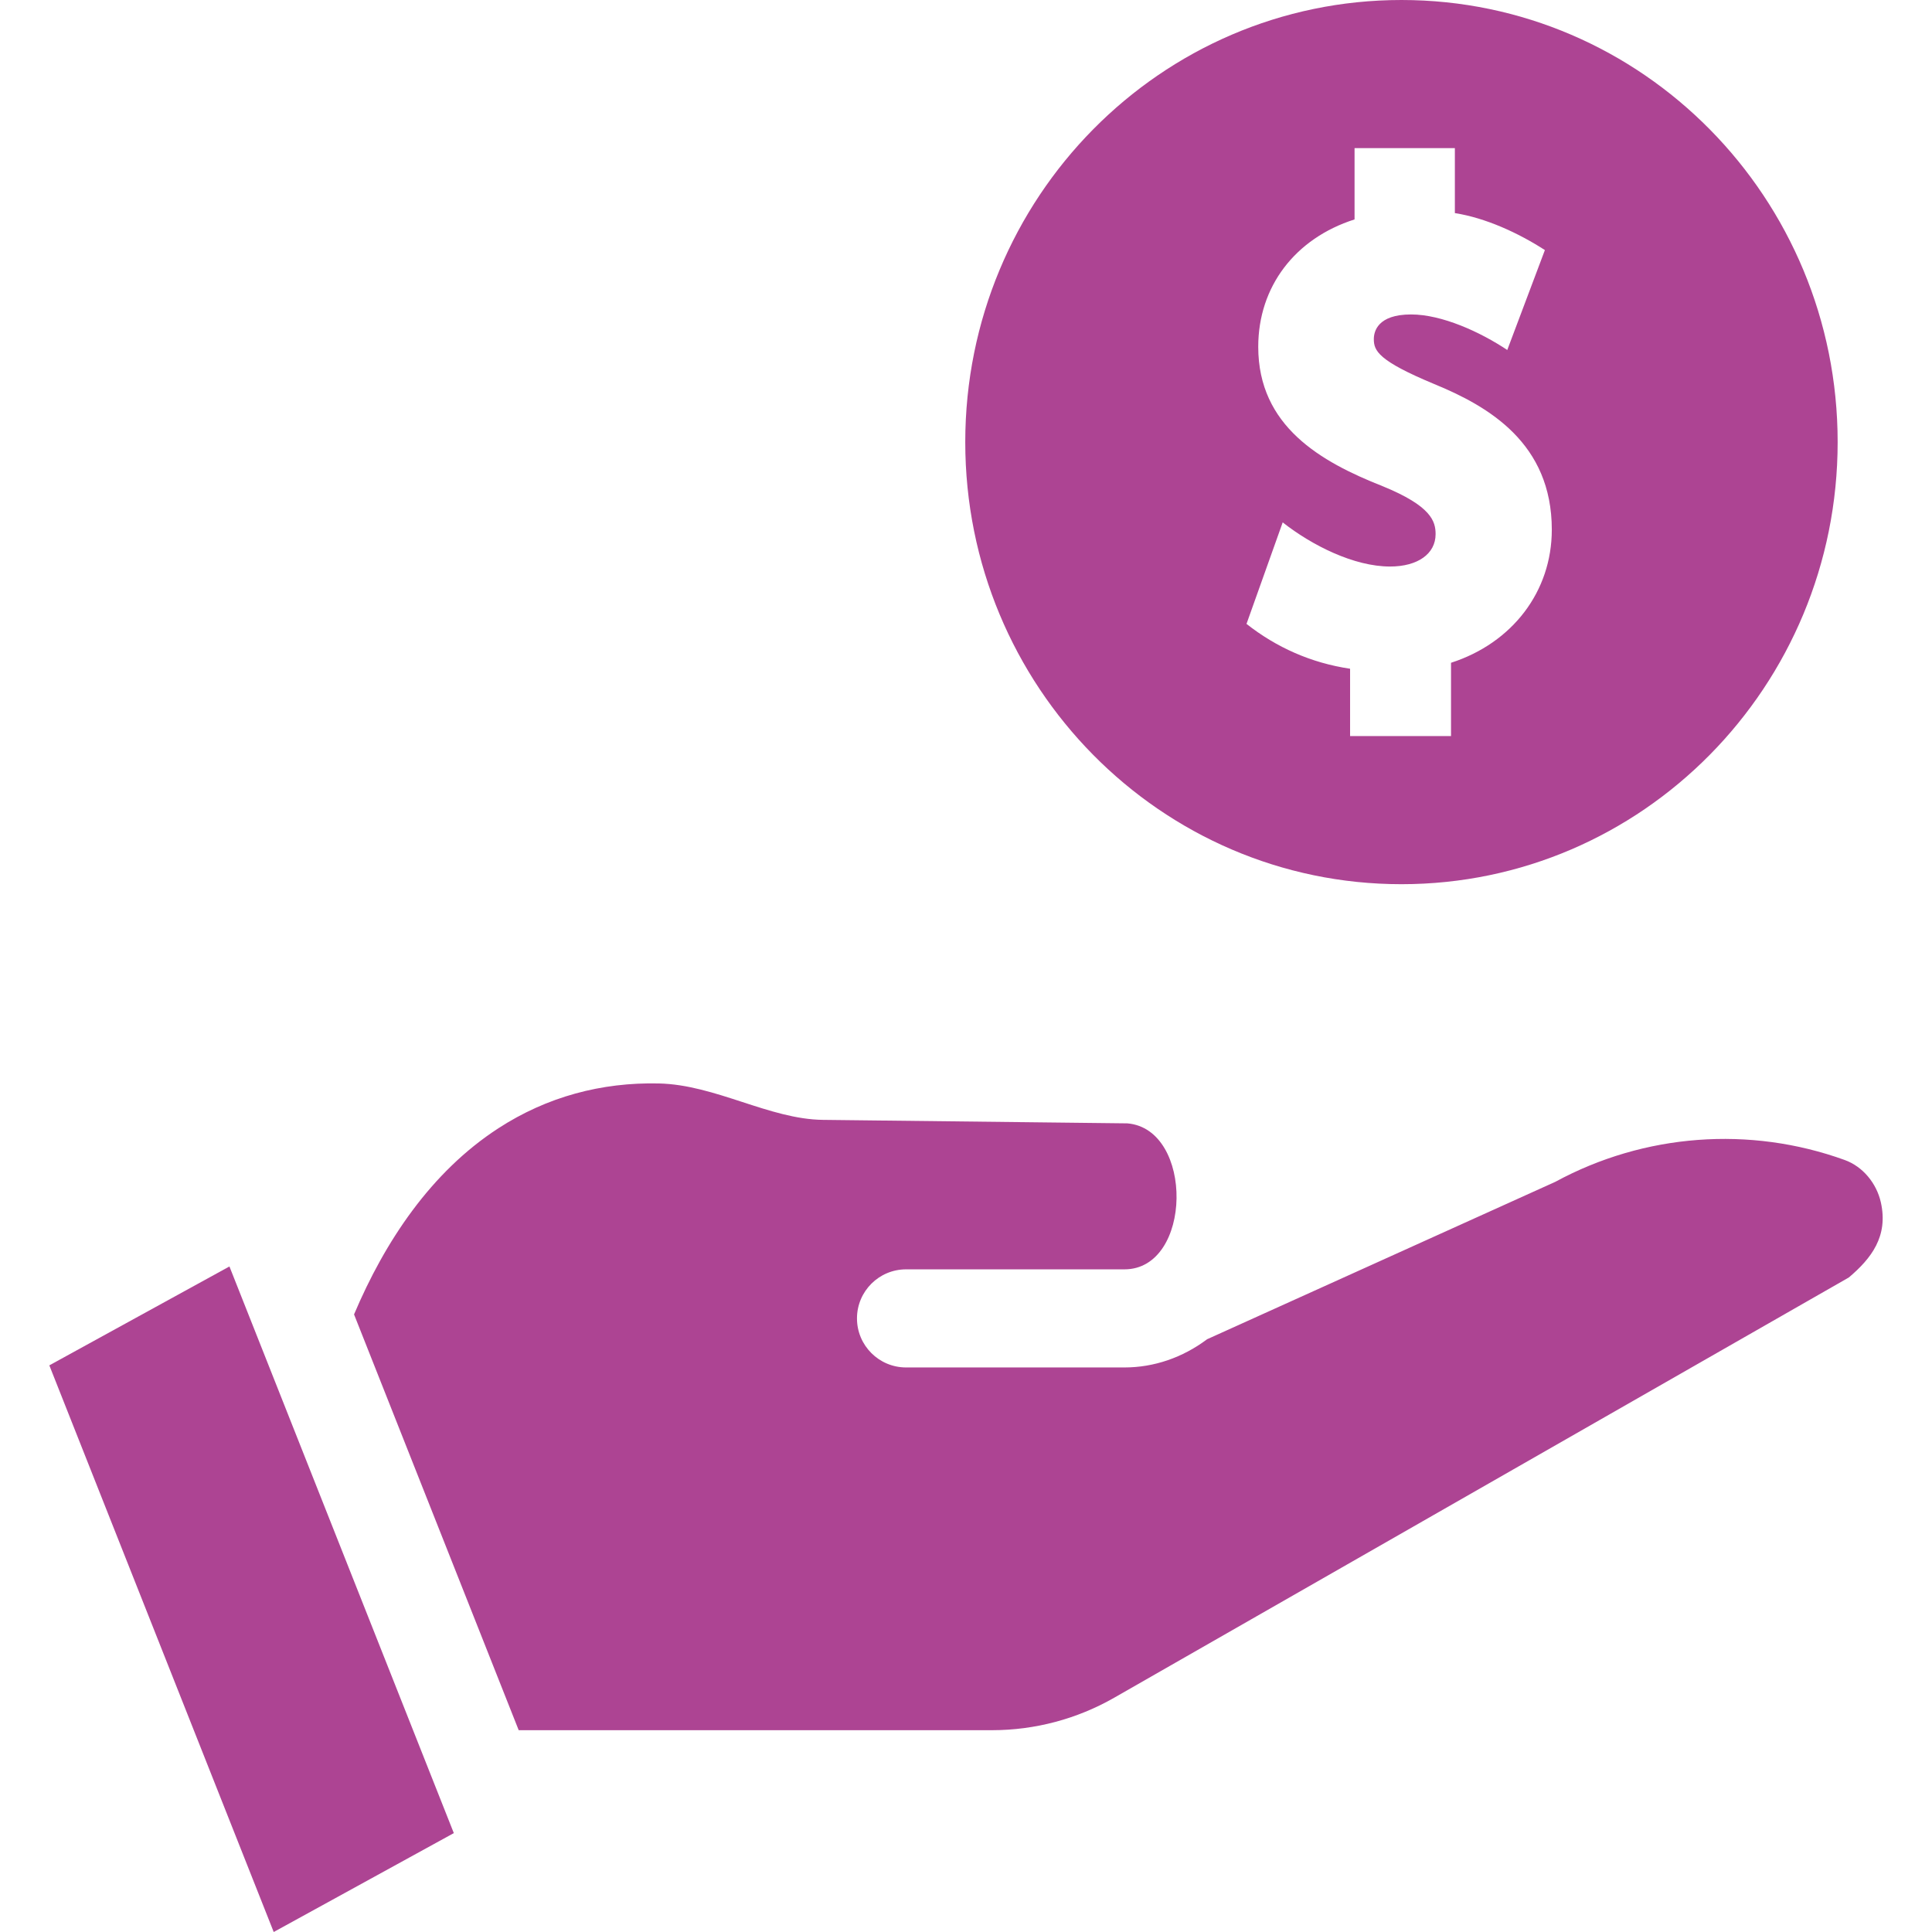 <?xml version="1.0"?>
<svg xmlns="http://www.w3.org/2000/svg" xmlns:xlink="http://www.w3.org/1999/xlink" xmlns:svgjs="http://svgjs.com/svgjs" version="1.1" width="512" height="512" x="0" y="0" viewBox="0 0 468 468" style="enable-background:new 0 0 512 512" xml:space="preserve" class=""><g><g xmlns="http://www.w3.org/2000/svg"><g><path d="m446.871 280.999c-23.02-8.332-48.575-6.408-70.117 5.281-.281.139-84.344 38.13-84.344 38.13-5.972 4.473-12.899 6.836-20.032 6.836h-52.891c-6.57 0-11.896-5.32-11.896-11.882 0-6.562 5.326-11.882 11.896-11.882h52.891c16.533 0 16.895-34.015.701-35.363l-73.718-.847c-13.008-.144-26.027-8.505-39.739-8.819-13.956-.319-27.159 3.24-38.892 10.85-16.338 10.597-27.492 27.437-34.968 45.094l39.884 100.718h114.681c10.35 0 20.571-2.716 29.556-7.856l177.976-101.814c5.411-4.588 9.591-9.946 7.755-18.174-1.034-4.626-4.354-8.681-8.743-10.272z" fill="#ad4493" data-original="#000000" style="" class=""/><path d="m11.949 330.738 54.354 137.262 43.629-23.956-54.355-137.261z" fill="#ad4493" data-original="#000000" style="" class=""/></g><g><path d="m339.483 0c-58.356 0-105.662 47.947-105.662 107.092s47.307 107.092 105.662 107.092 105.662-47.947 105.662-107.092c.001-59.145-47.306-107.092-105.662-107.092zm12.007 160.549v17.753h-24.45v-16.309c-9.446-1.404-17.841-5.163-25.092-10.861l8.768-24.591c7.111 5.587 17.271 10.692 26.007 10.692 6.7 0 11.03-3.075 11.03-7.835 0-3.094-.995-6.801-12.873-11.642-14.868-5.867-30.089-14.473-30.089-33.749 0-14.553 8.895-26.245 23.331-30.855v-17.271h24.299v15.74c7.393 1.154 15.301 4.759 21.807 8.956l-9.114 24.203c-6.551-4.369-15.841-8.609-23.295-8.609-8.149 0-9.029 4.176-9.029 5.971 0 2.811 1.049 5.237 14.617 10.882 13.268 5.443 28.496 14.372 28.496 35.285.001 14.941-9.527 27.437-24.413 32.24z" fill="#ad4493" data-original="#000000" style="" class=""/></g></g></g></svg>
